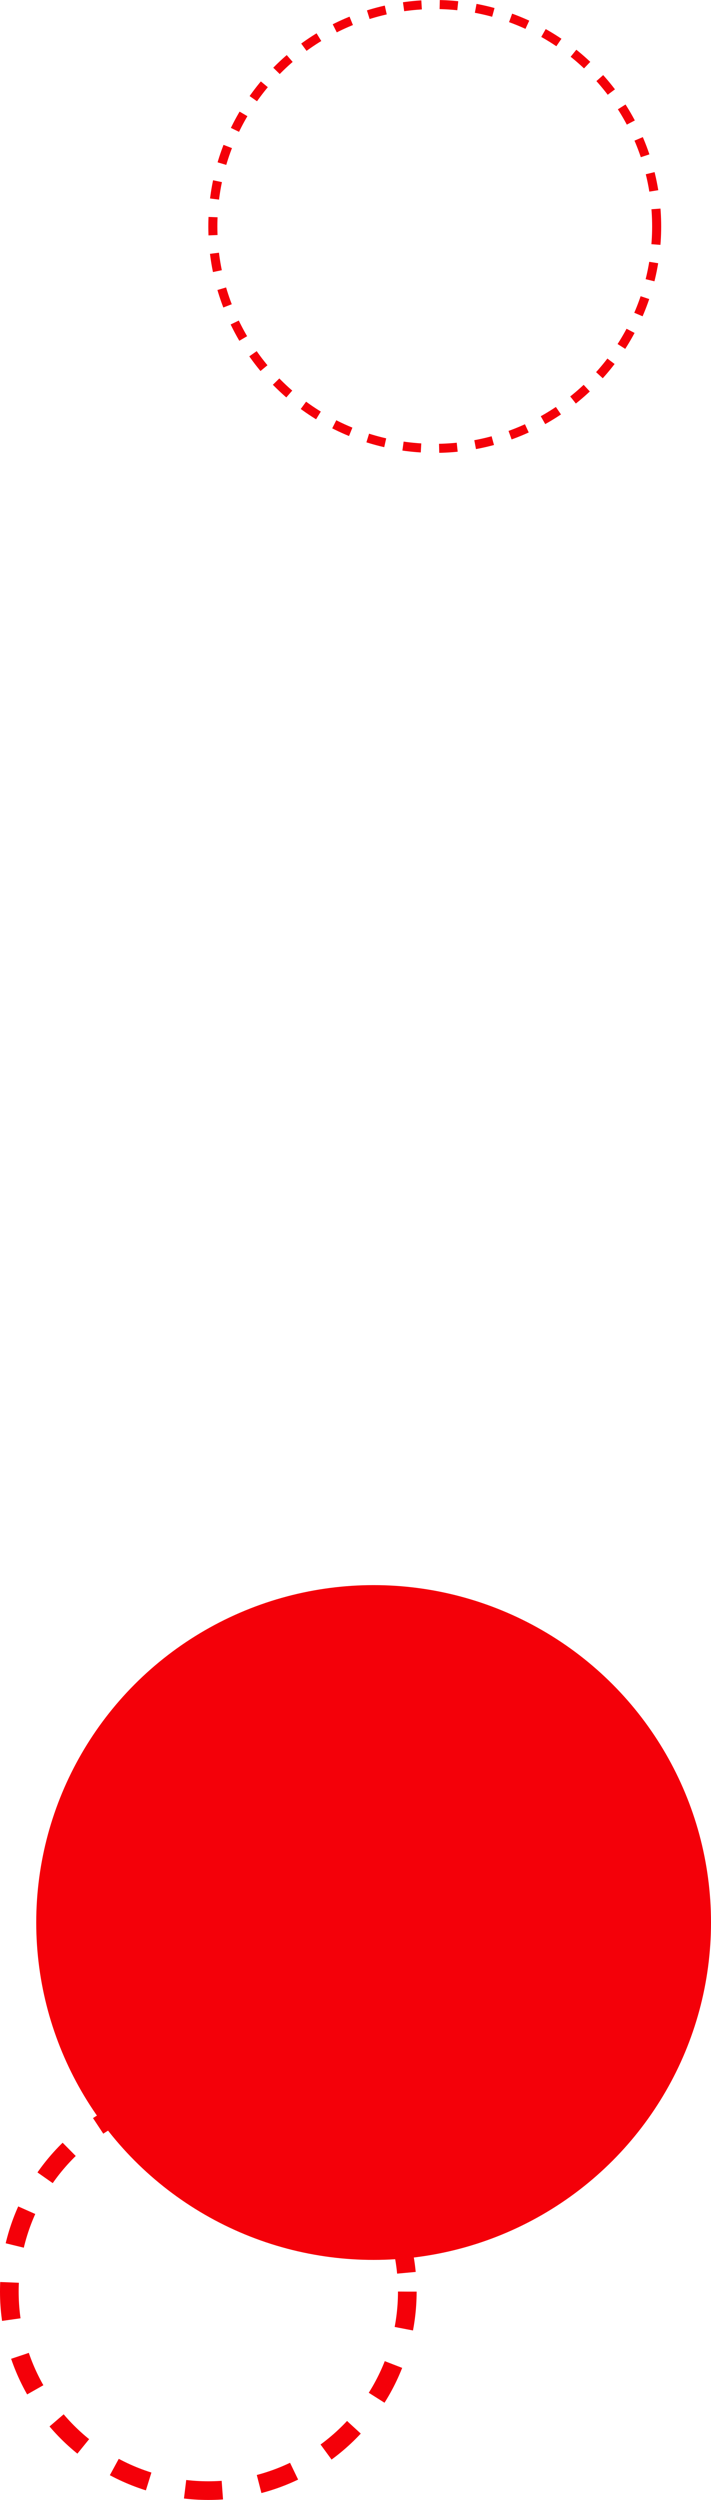 <svg xmlns="http://www.w3.org/2000/svg" width="157" height="552" fill="none"><circle cx="96" cy="50" r="49" stroke="#f40009" stroke-dasharray="4 4" stroke-width="2"/><circle cx="82.5" cy="424.5" r="74.5" fill="#f40009"/><circle cx="46" cy="506" r="43.94" stroke="#f40009" stroke-dasharray="8.24 8.24" stroke-width="4.12"/></svg>